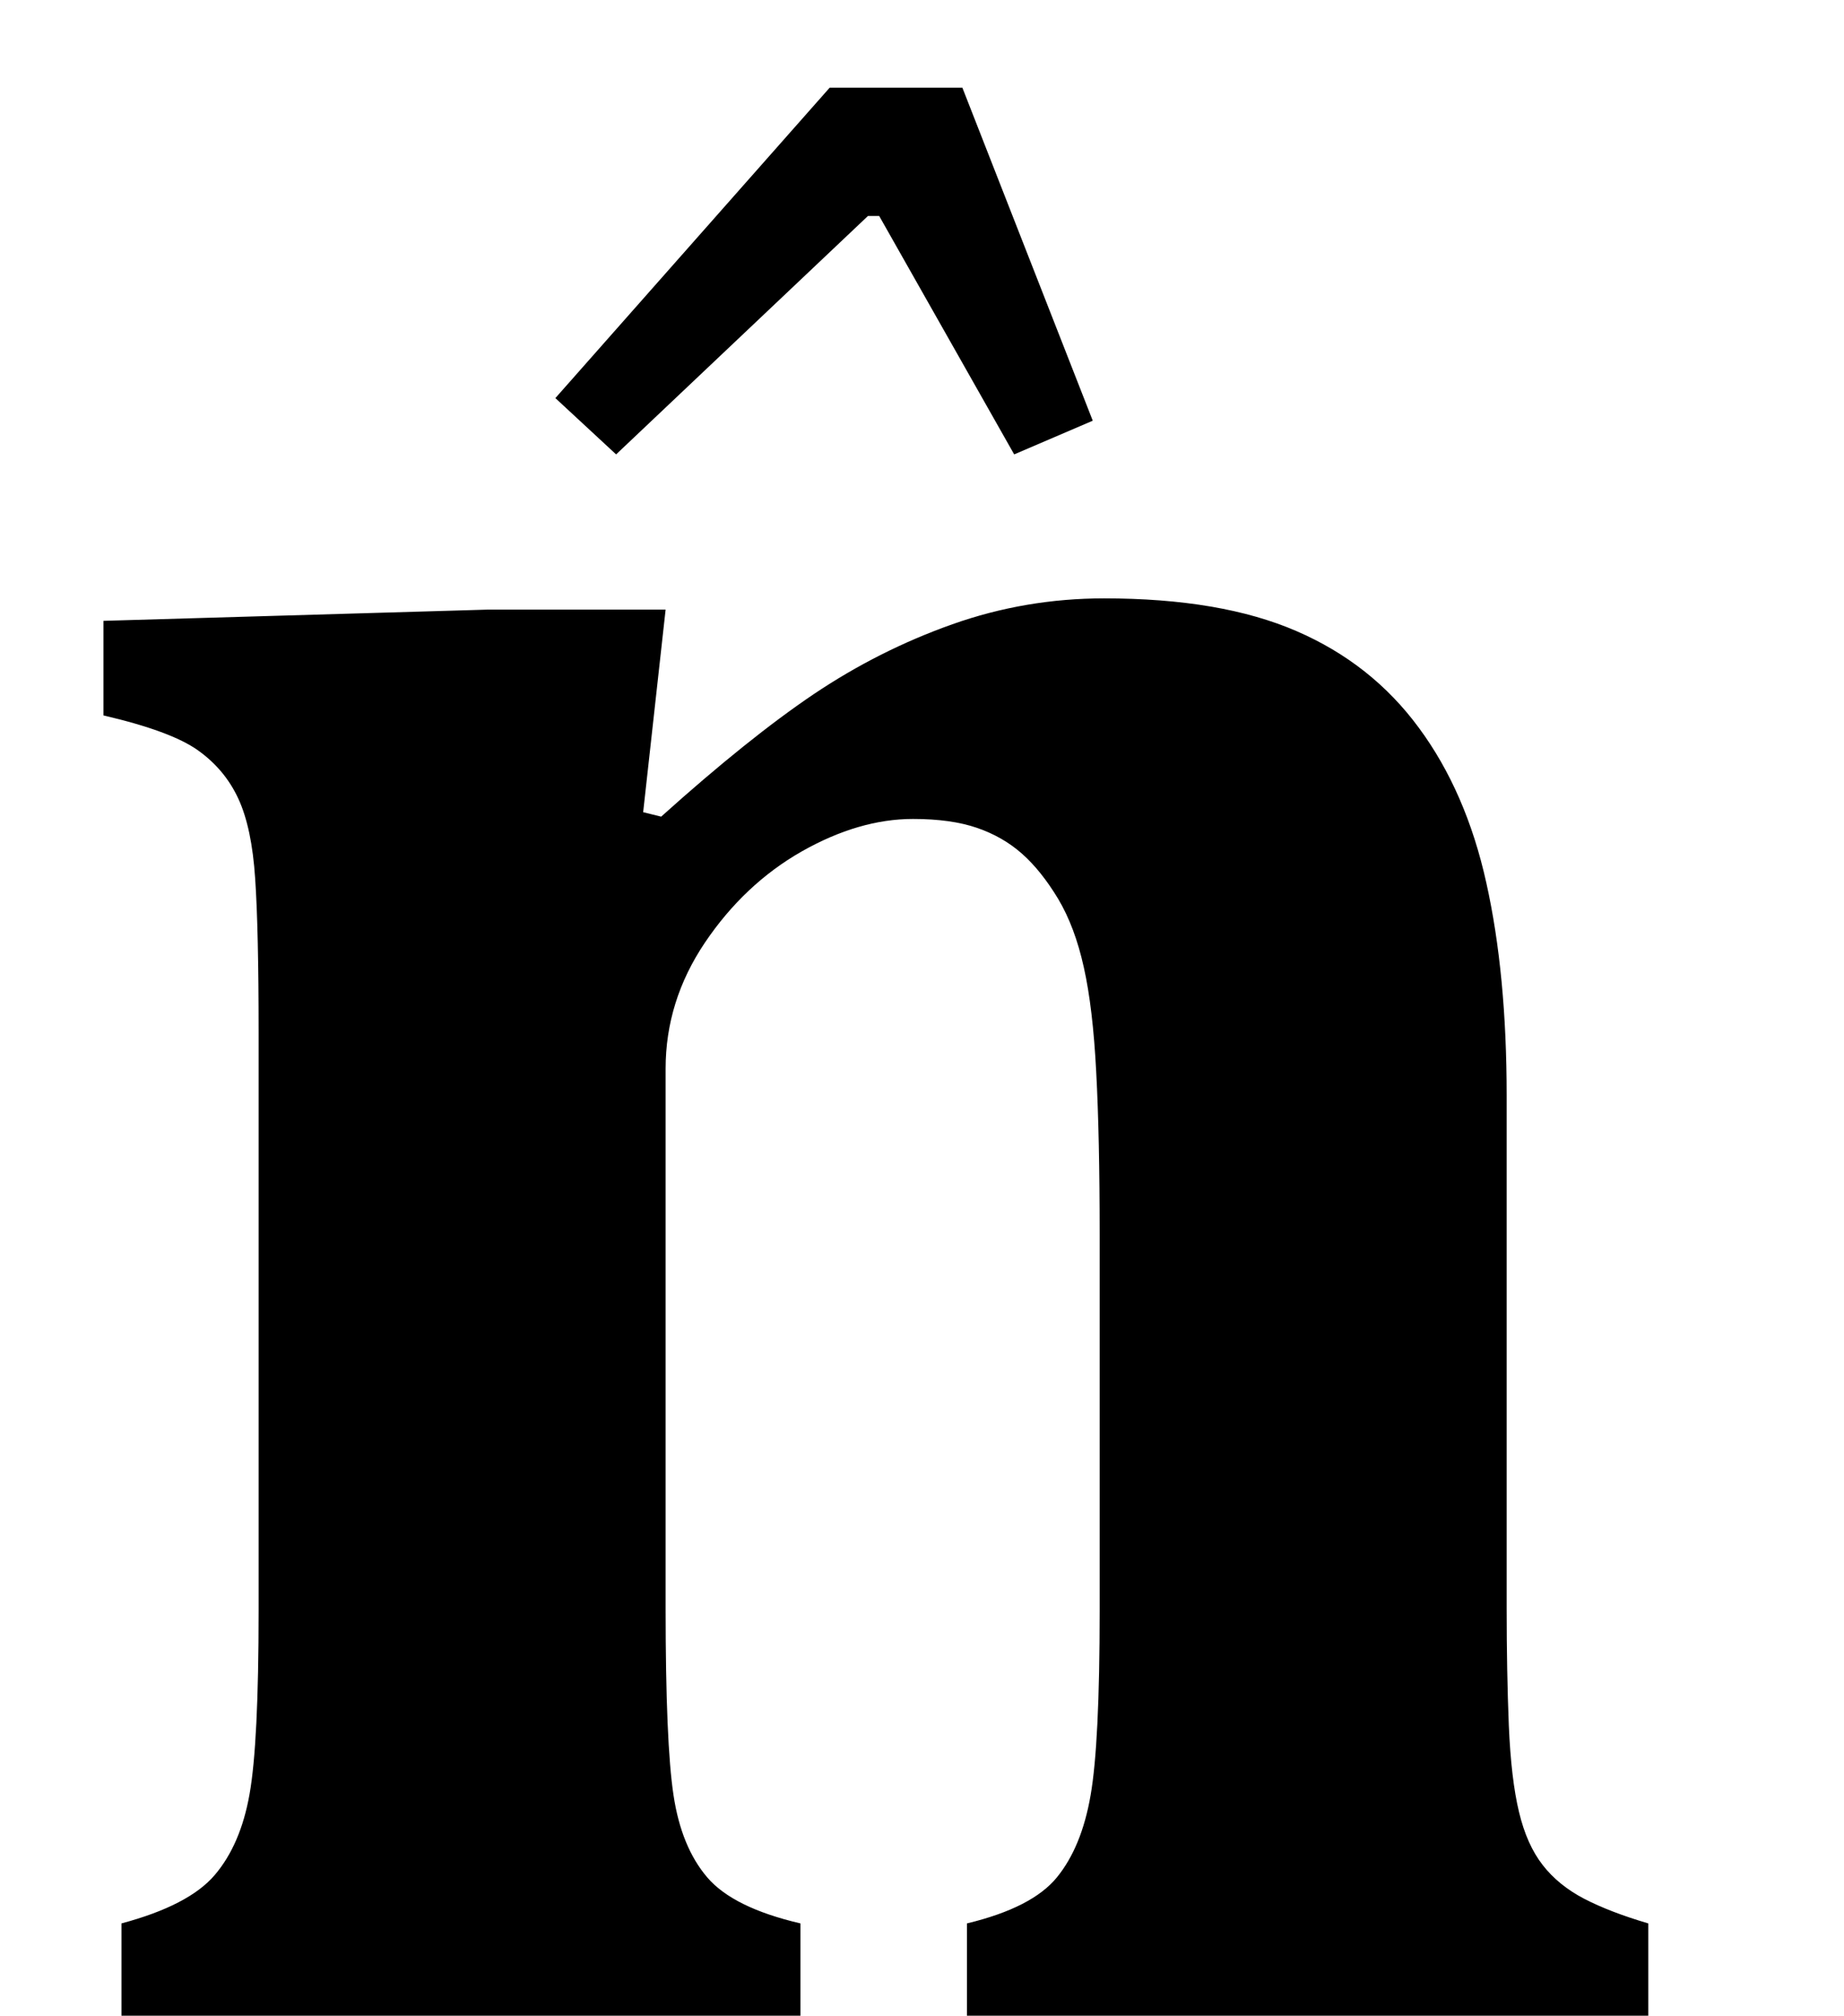 <?xml version="1.0" encoding="UTF-8" standalone="no"?><svg xmlns="http://www.w3.org/2000/svg" xmlns:xlink="http://www.w3.org/1999/xlink" stroke-dasharray="none" shape-rendering="auto" font-family="'Dialog'" width="12.813" text-rendering="auto" fill-opacity="1" contentScriptType="text/ecmascript" color-interpolation="auto" color-rendering="auto" preserveAspectRatio="xMidYMid meet" font-size="12" fill="black" stroke="black" image-rendering="auto" stroke-miterlimit="10" zoomAndPan="magnify" version="1.0" stroke-linecap="square" stroke-linejoin="miter" contentStyleType="text/css" font-style="normal" height="14" stroke-width="1" stroke-dashoffset="0" font-weight="normal" stroke-opacity="1" y="0"><!--Converted from MathML using JEuclid--><defs id="genericDefs"/><g><g text-rendering="optimizeLegibility" transform="translate(0,14)" color-rendering="optimizeQuality" color-interpolation="linearRGB" image-rendering="optimizeQuality"><path d="M11.453 0 L6.719 0 L6.719 -0.641 Q7.172 -0.75 7.344 -0.961 Q7.516 -1.172 7.578 -1.531 Q7.641 -1.891 7.641 -2.812 L7.641 -5.422 Q7.641 -6.109 7.617 -6.555 Q7.594 -7 7.531 -7.281 Q7.469 -7.562 7.352 -7.758 Q7.234 -7.953 7.102 -8.07 Q6.969 -8.188 6.789 -8.25 Q6.609 -8.312 6.344 -8.312 Q5.969 -8.312 5.57 -8.086 Q5.172 -7.859 4.898 -7.453 Q4.625 -7.047 4.625 -6.578 L4.625 -2.828 Q4.625 -1.891 4.68 -1.531 Q4.734 -1.172 4.914 -0.961 Q5.094 -0.75 5.562 -0.641 L5.562 0 L0.844 0 L0.844 -0.641 Q1.312 -0.766 1.492 -0.977 Q1.672 -1.188 1.734 -1.539 Q1.797 -1.891 1.797 -2.812 L1.797 -6.828 Q1.797 -7.547 1.773 -7.898 Q1.75 -8.25 1.656 -8.453 Q1.562 -8.656 1.375 -8.789 Q1.188 -8.922 0.719 -9.031 L0.719 -9.688 L3.391 -9.766 L4.625 -9.766 L4.469 -8.359 L4.594 -8.328 Q5.203 -8.875 5.656 -9.18 Q6.109 -9.484 6.617 -9.664 Q7.125 -9.844 7.672 -9.844 Q8.484 -9.844 9.008 -9.617 Q9.531 -9.391 9.859 -8.945 Q10.188 -8.5 10.328 -7.867 Q10.469 -7.234 10.469 -6.391 L10.469 -2.828 Q10.469 -2.391 10.484 -2.016 Q10.5 -1.641 10.555 -1.414 Q10.609 -1.188 10.719 -1.047 Q10.828 -0.906 11.008 -0.812 Q11.188 -0.719 11.453 -0.641 L11.453 0 Z" stroke="none"/></g><g text-rendering="optimizeLegibility" transform="translate(6.859,10.406)" color-rendering="optimizeQuality" color-interpolation="linearRGB" image-rendering="optimizeQuality"><path d="M-0.172 -9.797 L0.734 -7.484 L0.188 -7.25 L-0.75 -8.906 L-0.828 -8.906 L-2.578 -7.25 L-3 -7.641 L-1.094 -9.797 L-0.172 -9.797 Z" stroke="none"/></g></g></svg>